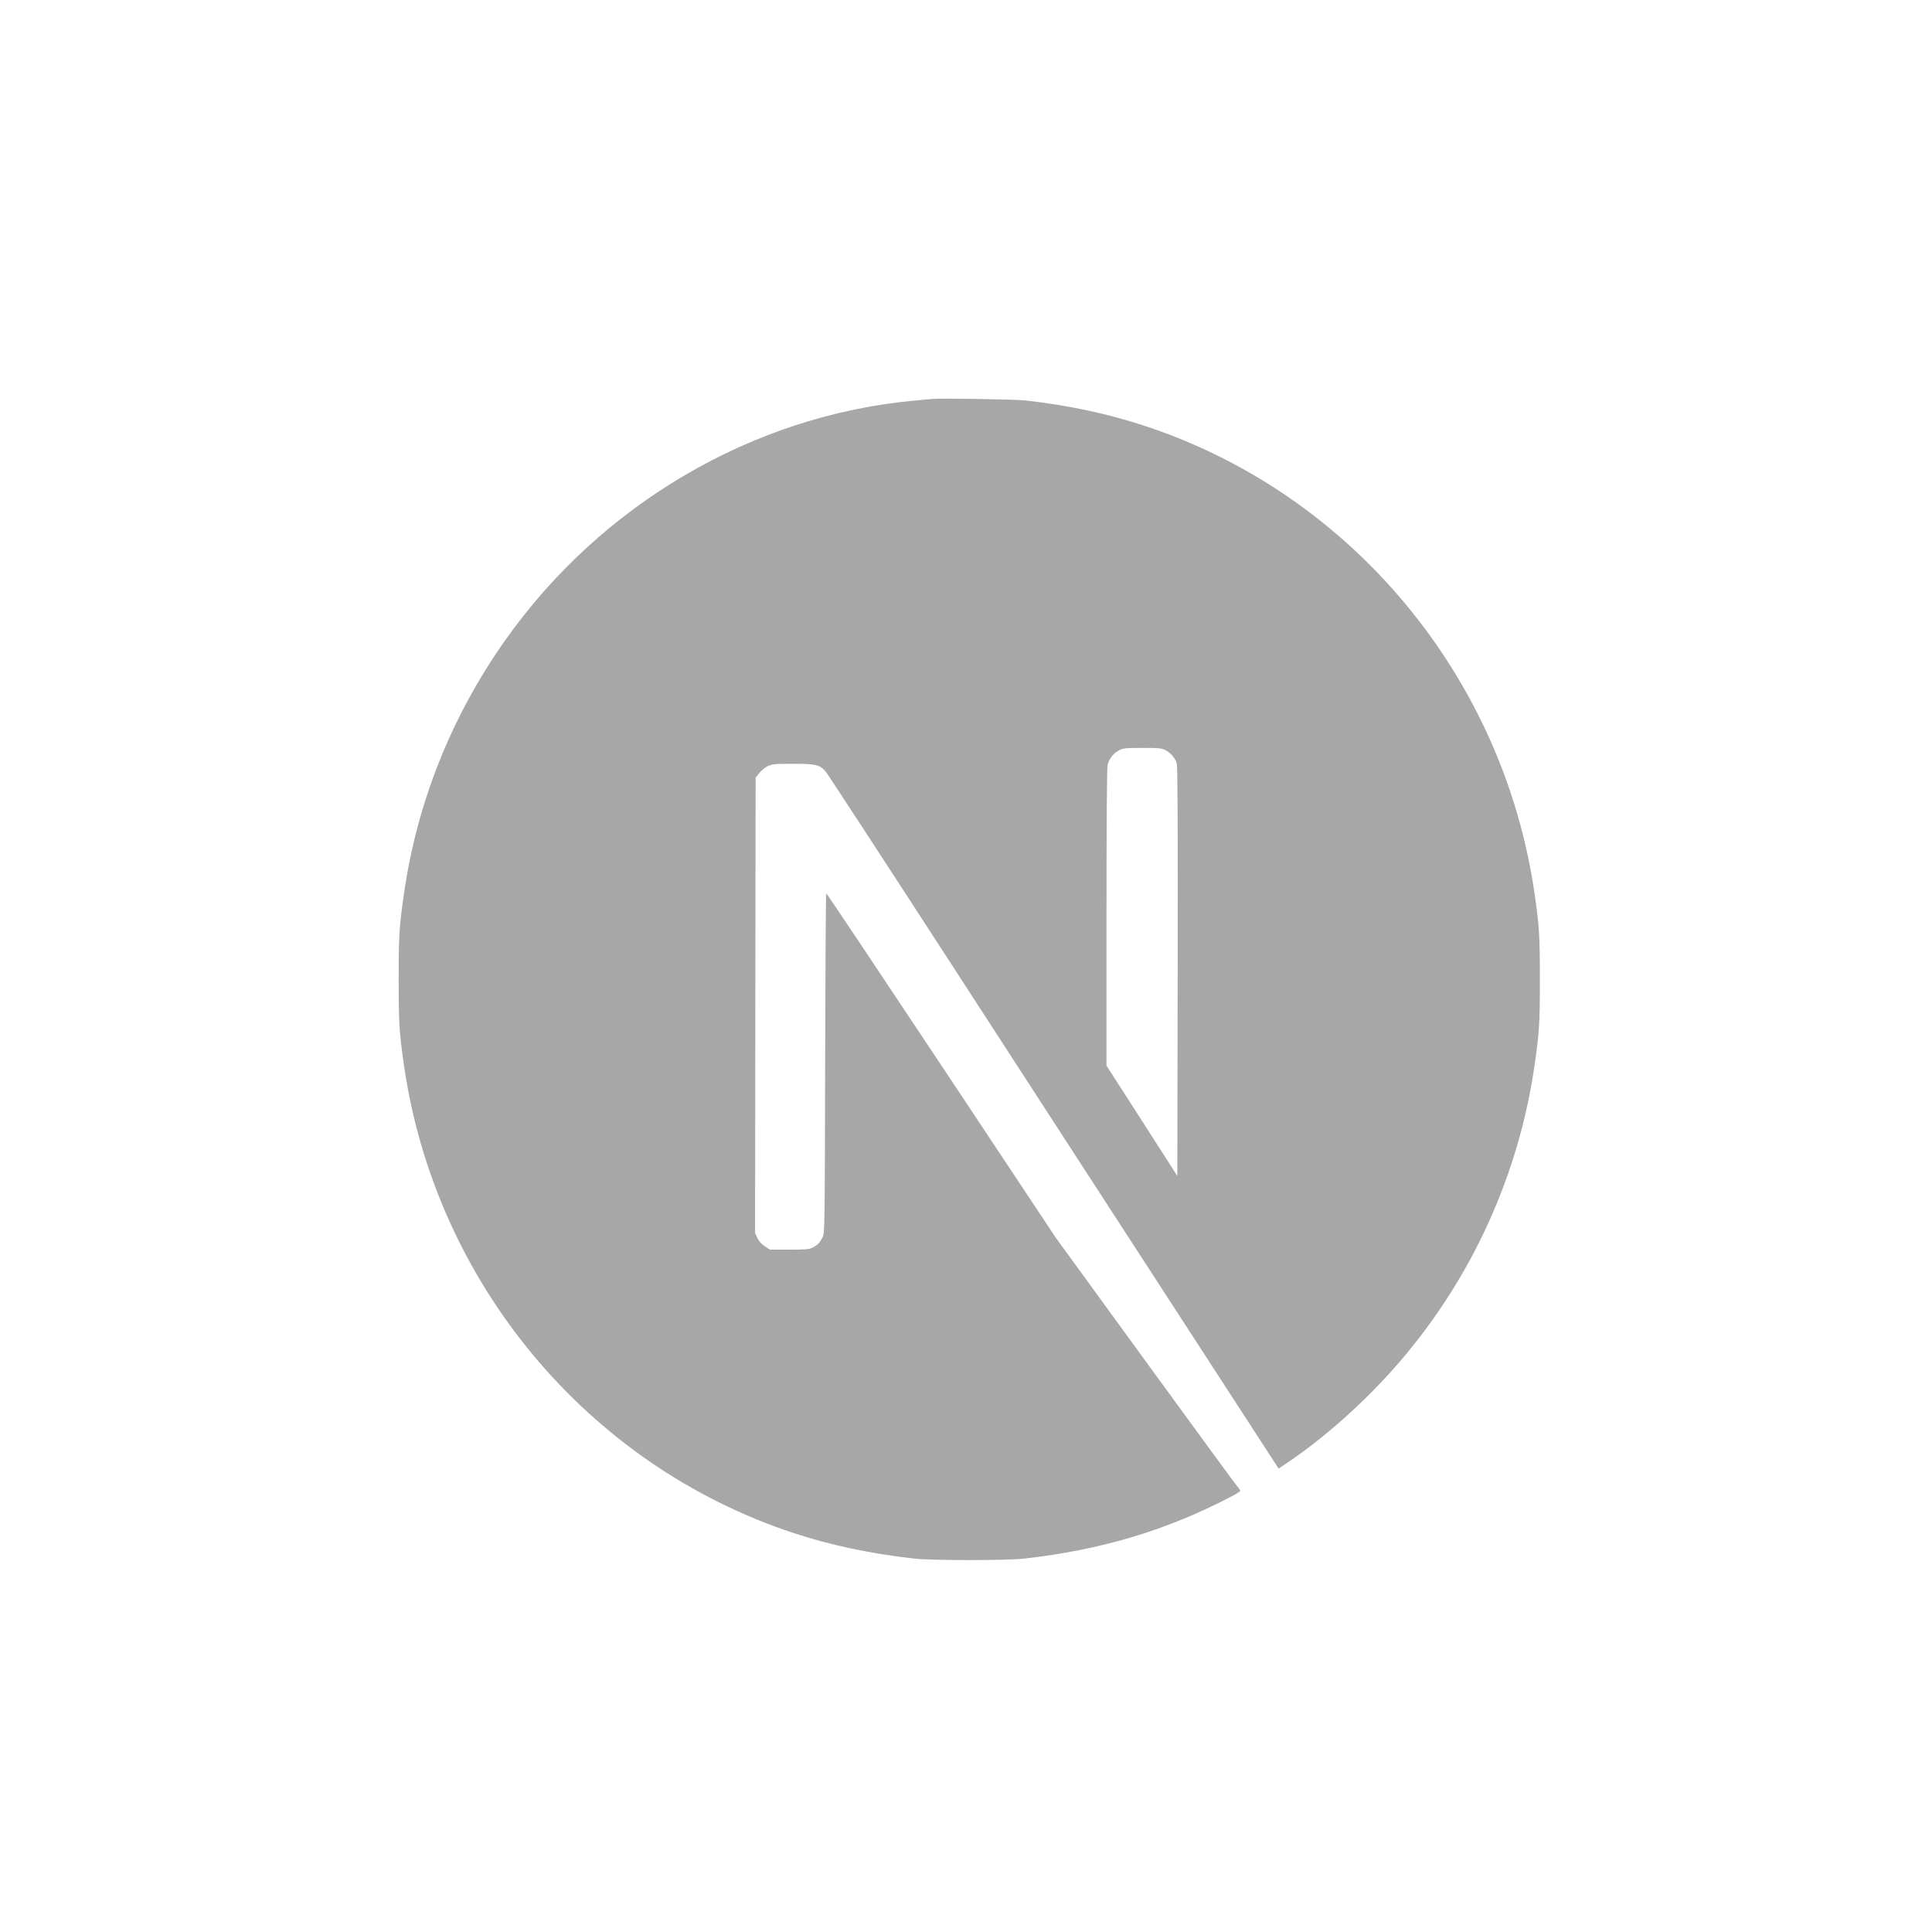 <svg width="63" height="63" viewBox="0 0 63 63" fill="none" xmlns="http://www.w3.org/2000/svg">
<path d="M30.388 13.01C30.308 13.018 30.053 13.043 29.824 13.062C24.539 13.547 19.588 16.449 16.452 20.909C14.706 23.389 13.589 26.202 13.167 29.182C13.018 30.222 13 30.529 13 31.94C13 33.35 13.018 33.657 13.167 34.697C14.179 41.808 19.151 47.782 25.895 49.996C27.103 50.392 28.376 50.662 29.824 50.825C30.388 50.888 32.825 50.888 33.389 50.825C35.888 50.544 38.005 49.914 40.093 48.83C40.413 48.663 40.475 48.619 40.431 48.582C40.402 48.559 39.038 46.698 37.401 44.447L34.426 40.357L30.697 34.742C28.645 31.655 26.958 29.13 26.943 29.13C26.929 29.127 26.914 31.621 26.907 34.668C26.896 40.002 26.892 40.216 26.827 40.342C26.732 40.523 26.659 40.597 26.507 40.679C26.39 40.738 26.288 40.749 25.739 40.749H25.11L24.942 40.642C24.833 40.572 24.753 40.479 24.699 40.372L24.622 40.205L24.63 32.784L24.64 25.358L24.753 25.214C24.811 25.136 24.935 25.036 25.022 24.988C25.172 24.914 25.23 24.907 25.859 24.907C26.601 24.907 26.725 24.936 26.918 25.151C26.972 25.21 28.991 28.305 31.407 32.032C33.822 35.76 37.125 40.849 38.747 43.348L41.694 47.889L41.843 47.79C43.163 46.916 44.56 45.672 45.666 44.377C48.02 41.627 49.537 38.273 50.046 34.697C50.195 33.657 50.213 33.35 50.213 31.94C50.213 30.529 50.195 30.222 50.046 29.182C49.035 22.072 44.062 16.097 37.318 13.884C36.128 13.491 34.862 13.221 33.444 13.058C33.094 13.021 30.69 12.981 30.388 13.01ZM38.005 24.463C38.18 24.552 38.322 24.722 38.373 24.899C38.402 24.996 38.409 27.054 38.402 31.692L38.391 38.347L37.238 36.548L36.081 34.749V29.911C36.081 26.784 36.096 25.025 36.117 24.94C36.175 24.733 36.303 24.57 36.477 24.474C36.627 24.396 36.681 24.389 37.252 24.389C37.791 24.389 37.885 24.396 38.005 24.463Z" fill="#A7A7A7"/>
</svg>
